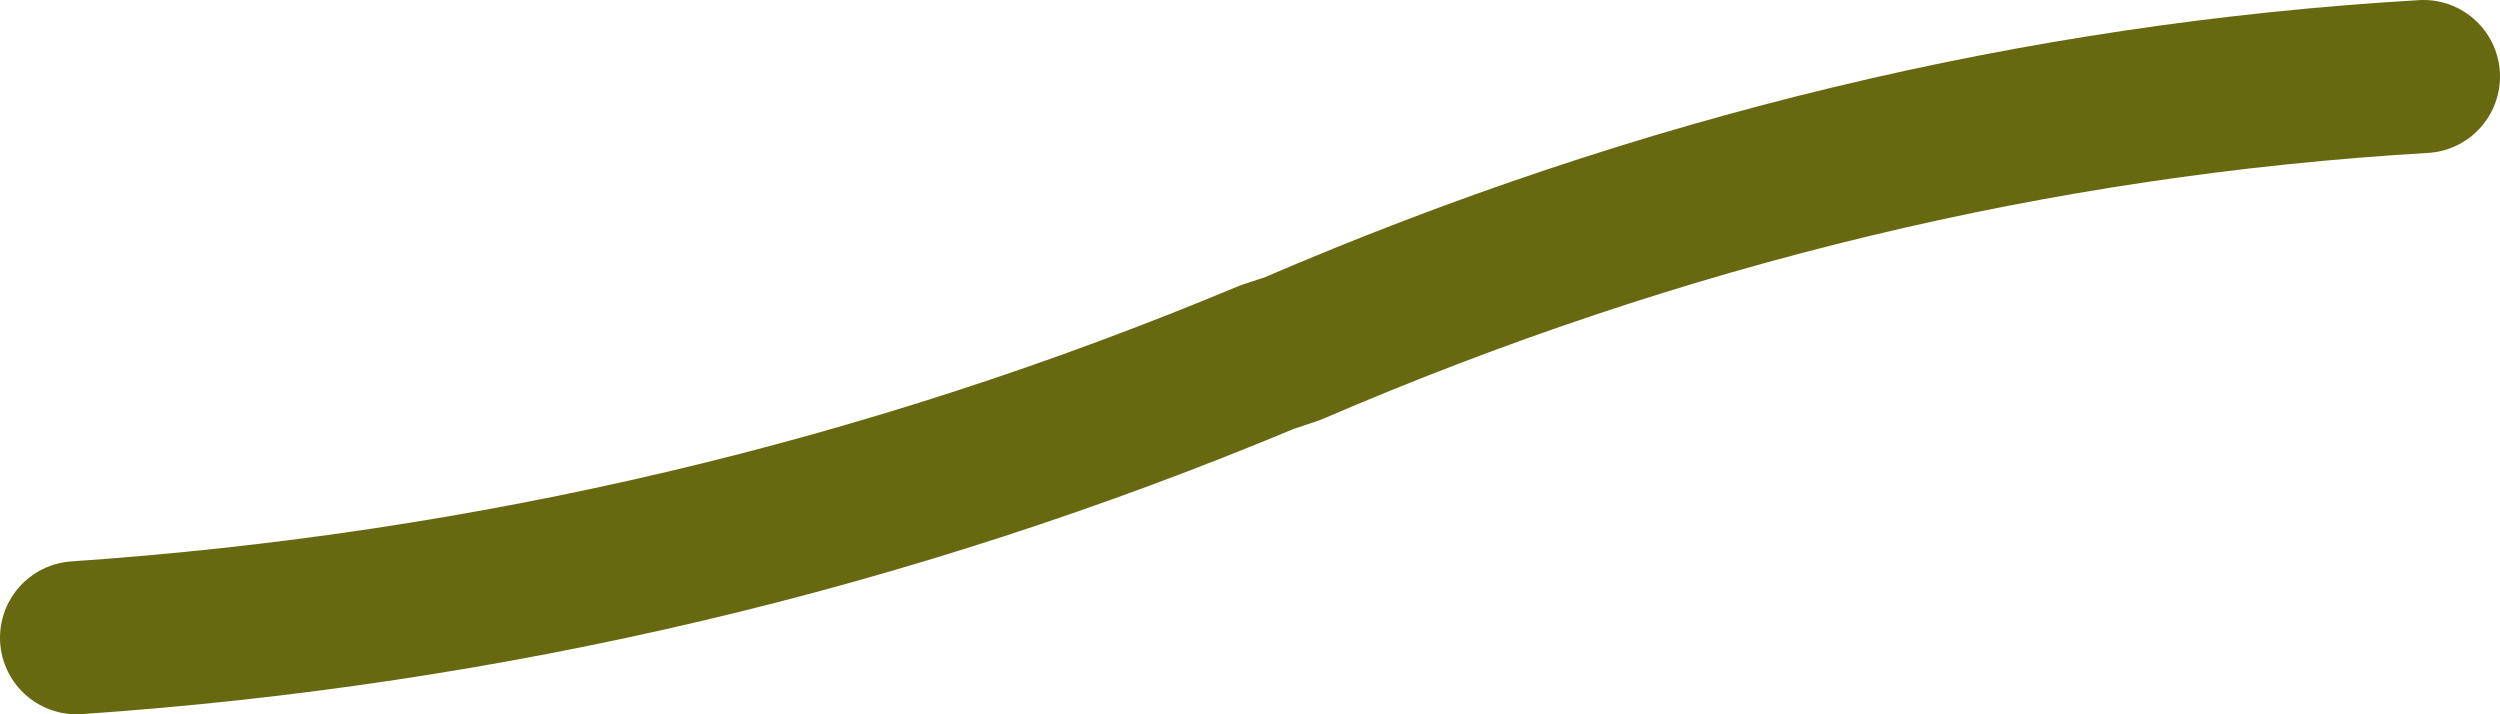 <?xml version="1.0" encoding="UTF-8" standalone="no"?>
<svg xmlns:xlink="http://www.w3.org/1999/xlink" height="4.2px" width="14.7px" xmlns="http://www.w3.org/2000/svg">
  <g transform="matrix(1.0, 0.0, 0.0, 1.0, 0.4, 0.0)">
    <path d="M0.05 3.75 L7.2 2.05 7.05 2.1 Q3.7 3.5 0.05 3.75" fill="#676910" fill-rule="evenodd" stroke="none"/>
    <path d="M7.2 2.05 Q10.45 0.65 13.85 0.45 M7.2 2.05 L7.05 2.1 Q3.7 3.5 0.05 3.75" fill="none" stroke="#676910" stroke-linecap="round" stroke-linejoin="round" stroke-width="0.9"/>
  </g>
</svg>

